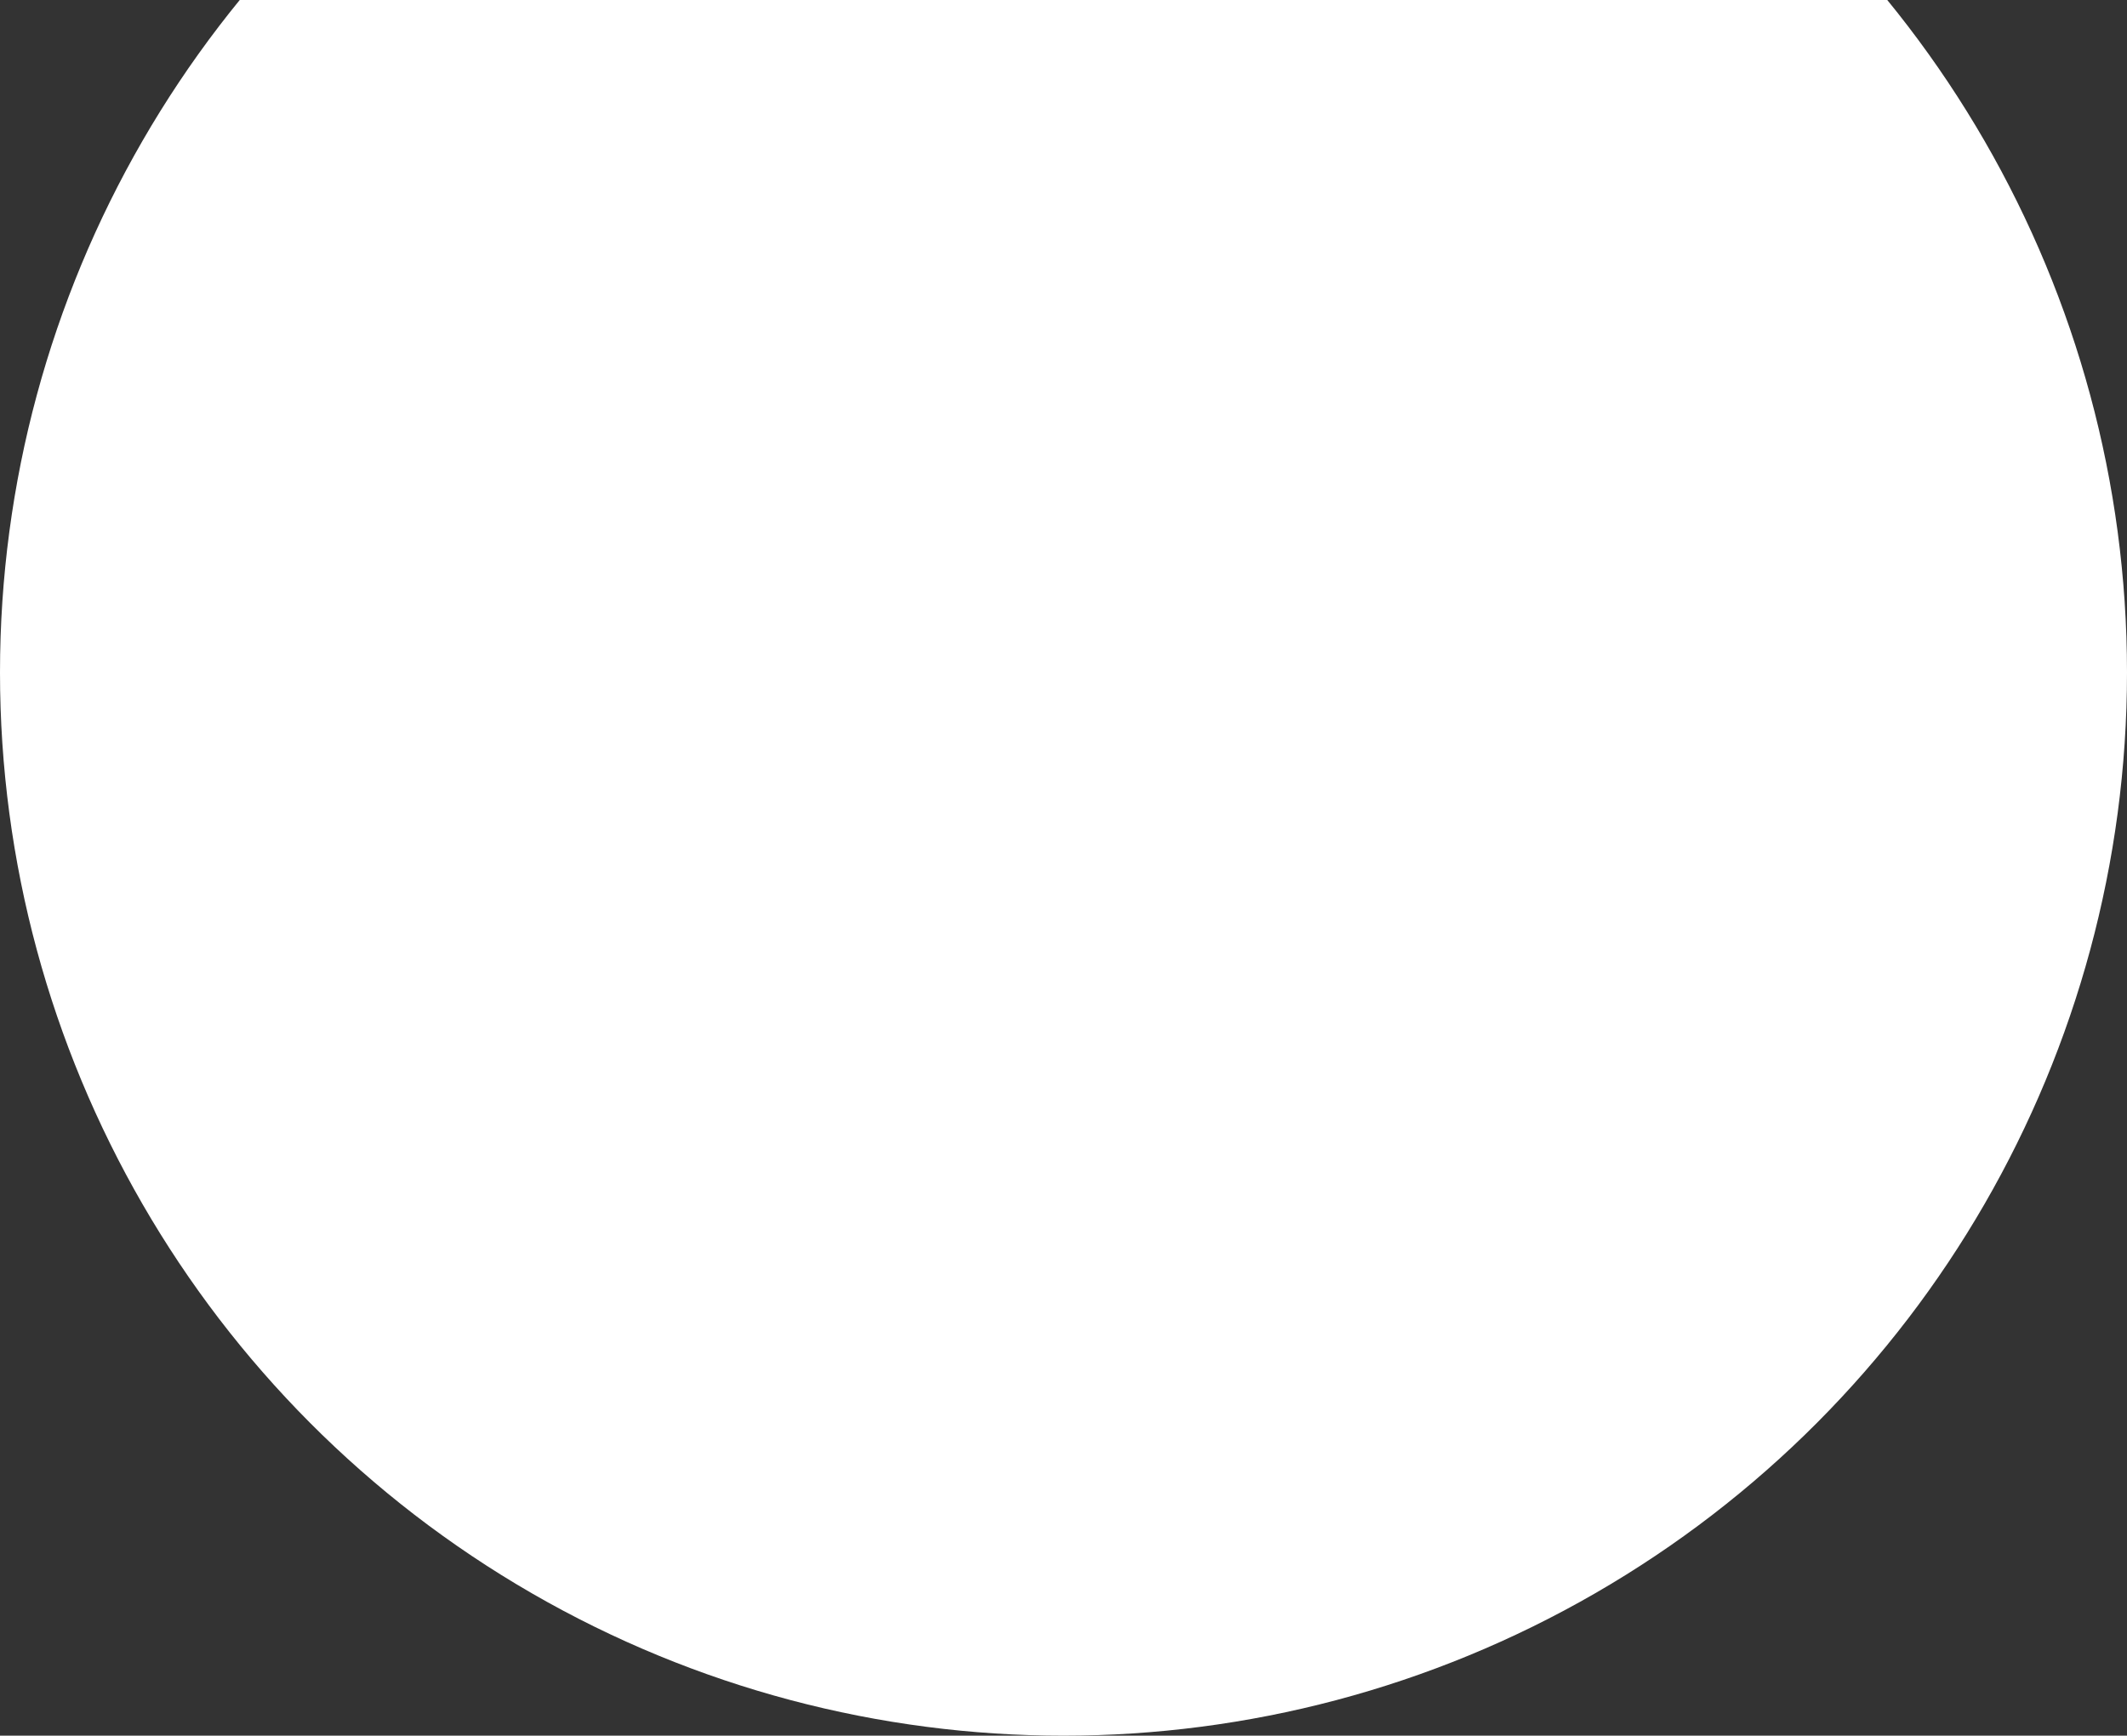 <?xml version="1.0" encoding="UTF-8"?> <svg xmlns="http://www.w3.org/2000/svg" width="1551" height="1266" viewBox="0 0 1551 1266" fill="none"><rect x="0" y="0" width="1551" height="1266" fill="#333333" stroke="none"/> <circle cx="775.5" cy="490.5" r="775.5" fill="white"></circle> </svg> 
